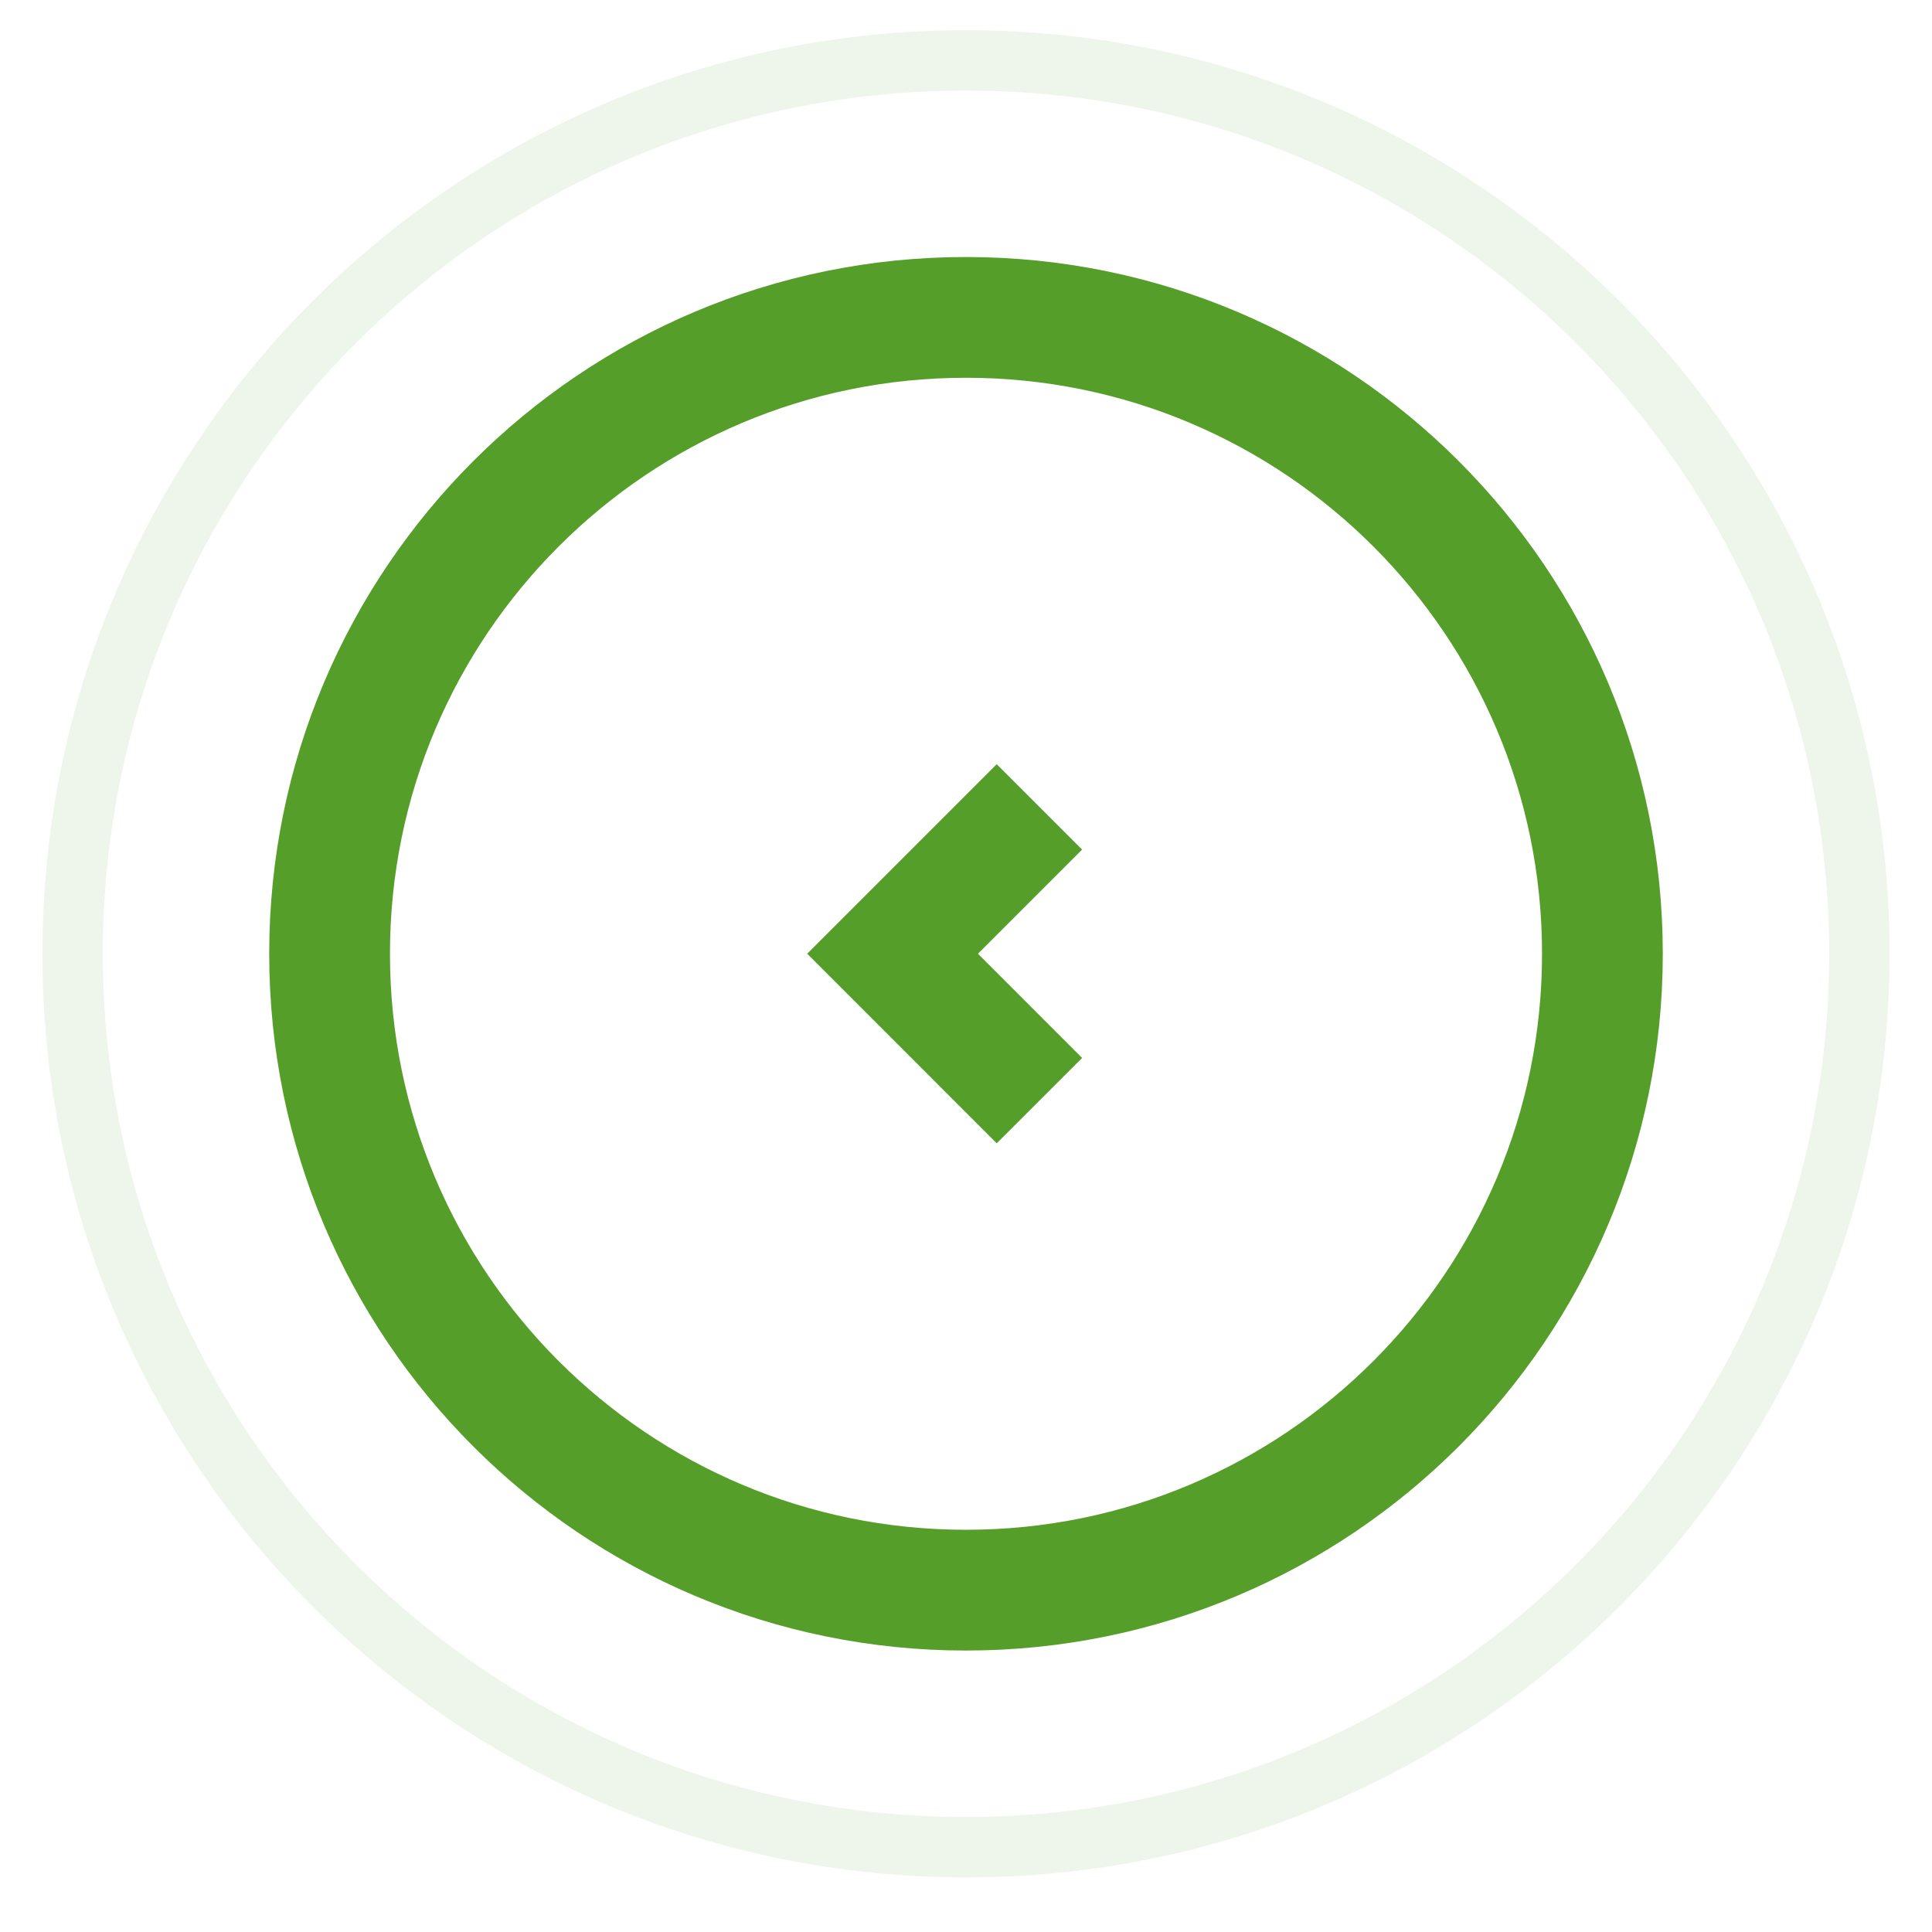 <?xml version="1.0" encoding="UTF-8"?>
<svg width="32px" height="32px" viewBox="0 0 32 32" version="1.1" xmlns="http://www.w3.org/2000/svg" xmlns:xlink="http://www.w3.org/1999/xlink">
    <!-- Generator: Sketch 54.1 (76490) - https://sketchapp.com -->
    <title>slider_left copy 2</title>
    <desc>Created with Sketch.</desc>
    <g id="Desktop" stroke="none" stroke-width="1" fill="none" fill-rule="evenodd">
        <g id="Home-page" transform="translate(-87, -802)" stroke="#559E2A">
            <g id="Body" transform="translate(0, 690)">
                <g id="Carriers">
                    <g id="Group-2" transform="translate(88, 50)">
                        <g id="slider_left-copy-2" transform="translate(0, 63)">
                            <path d="M0.203,14.797 C0.203,6.625 6.828,0 15,0 C23.172,0 29.797,6.625 29.797,14.797 C29.797,22.969 23.172,29.595 15,29.595 C6.828,29.595 0.203,22.969 0.203,14.797 Z" id="Path" opacity="0.1"></path>
                            <path d="M4.459,14.797 C4.459,8.976 9.178,4.257 15,4.257 C20.822,4.257 25.541,8.976 25.541,14.797 C25.541,20.619 20.822,25.338 15,25.338 C9.178,25.338 4.459,20.619 4.459,14.797 Z" id="Path" stroke-width="2"></path>
                            <polyline id="Path" stroke-width="2" points="16.216 12.365 13.784 14.797 16.216 17.23"></polyline>
                        </g>
                    </g>
                </g>
            </g>
        </g>
    </g>
</svg>